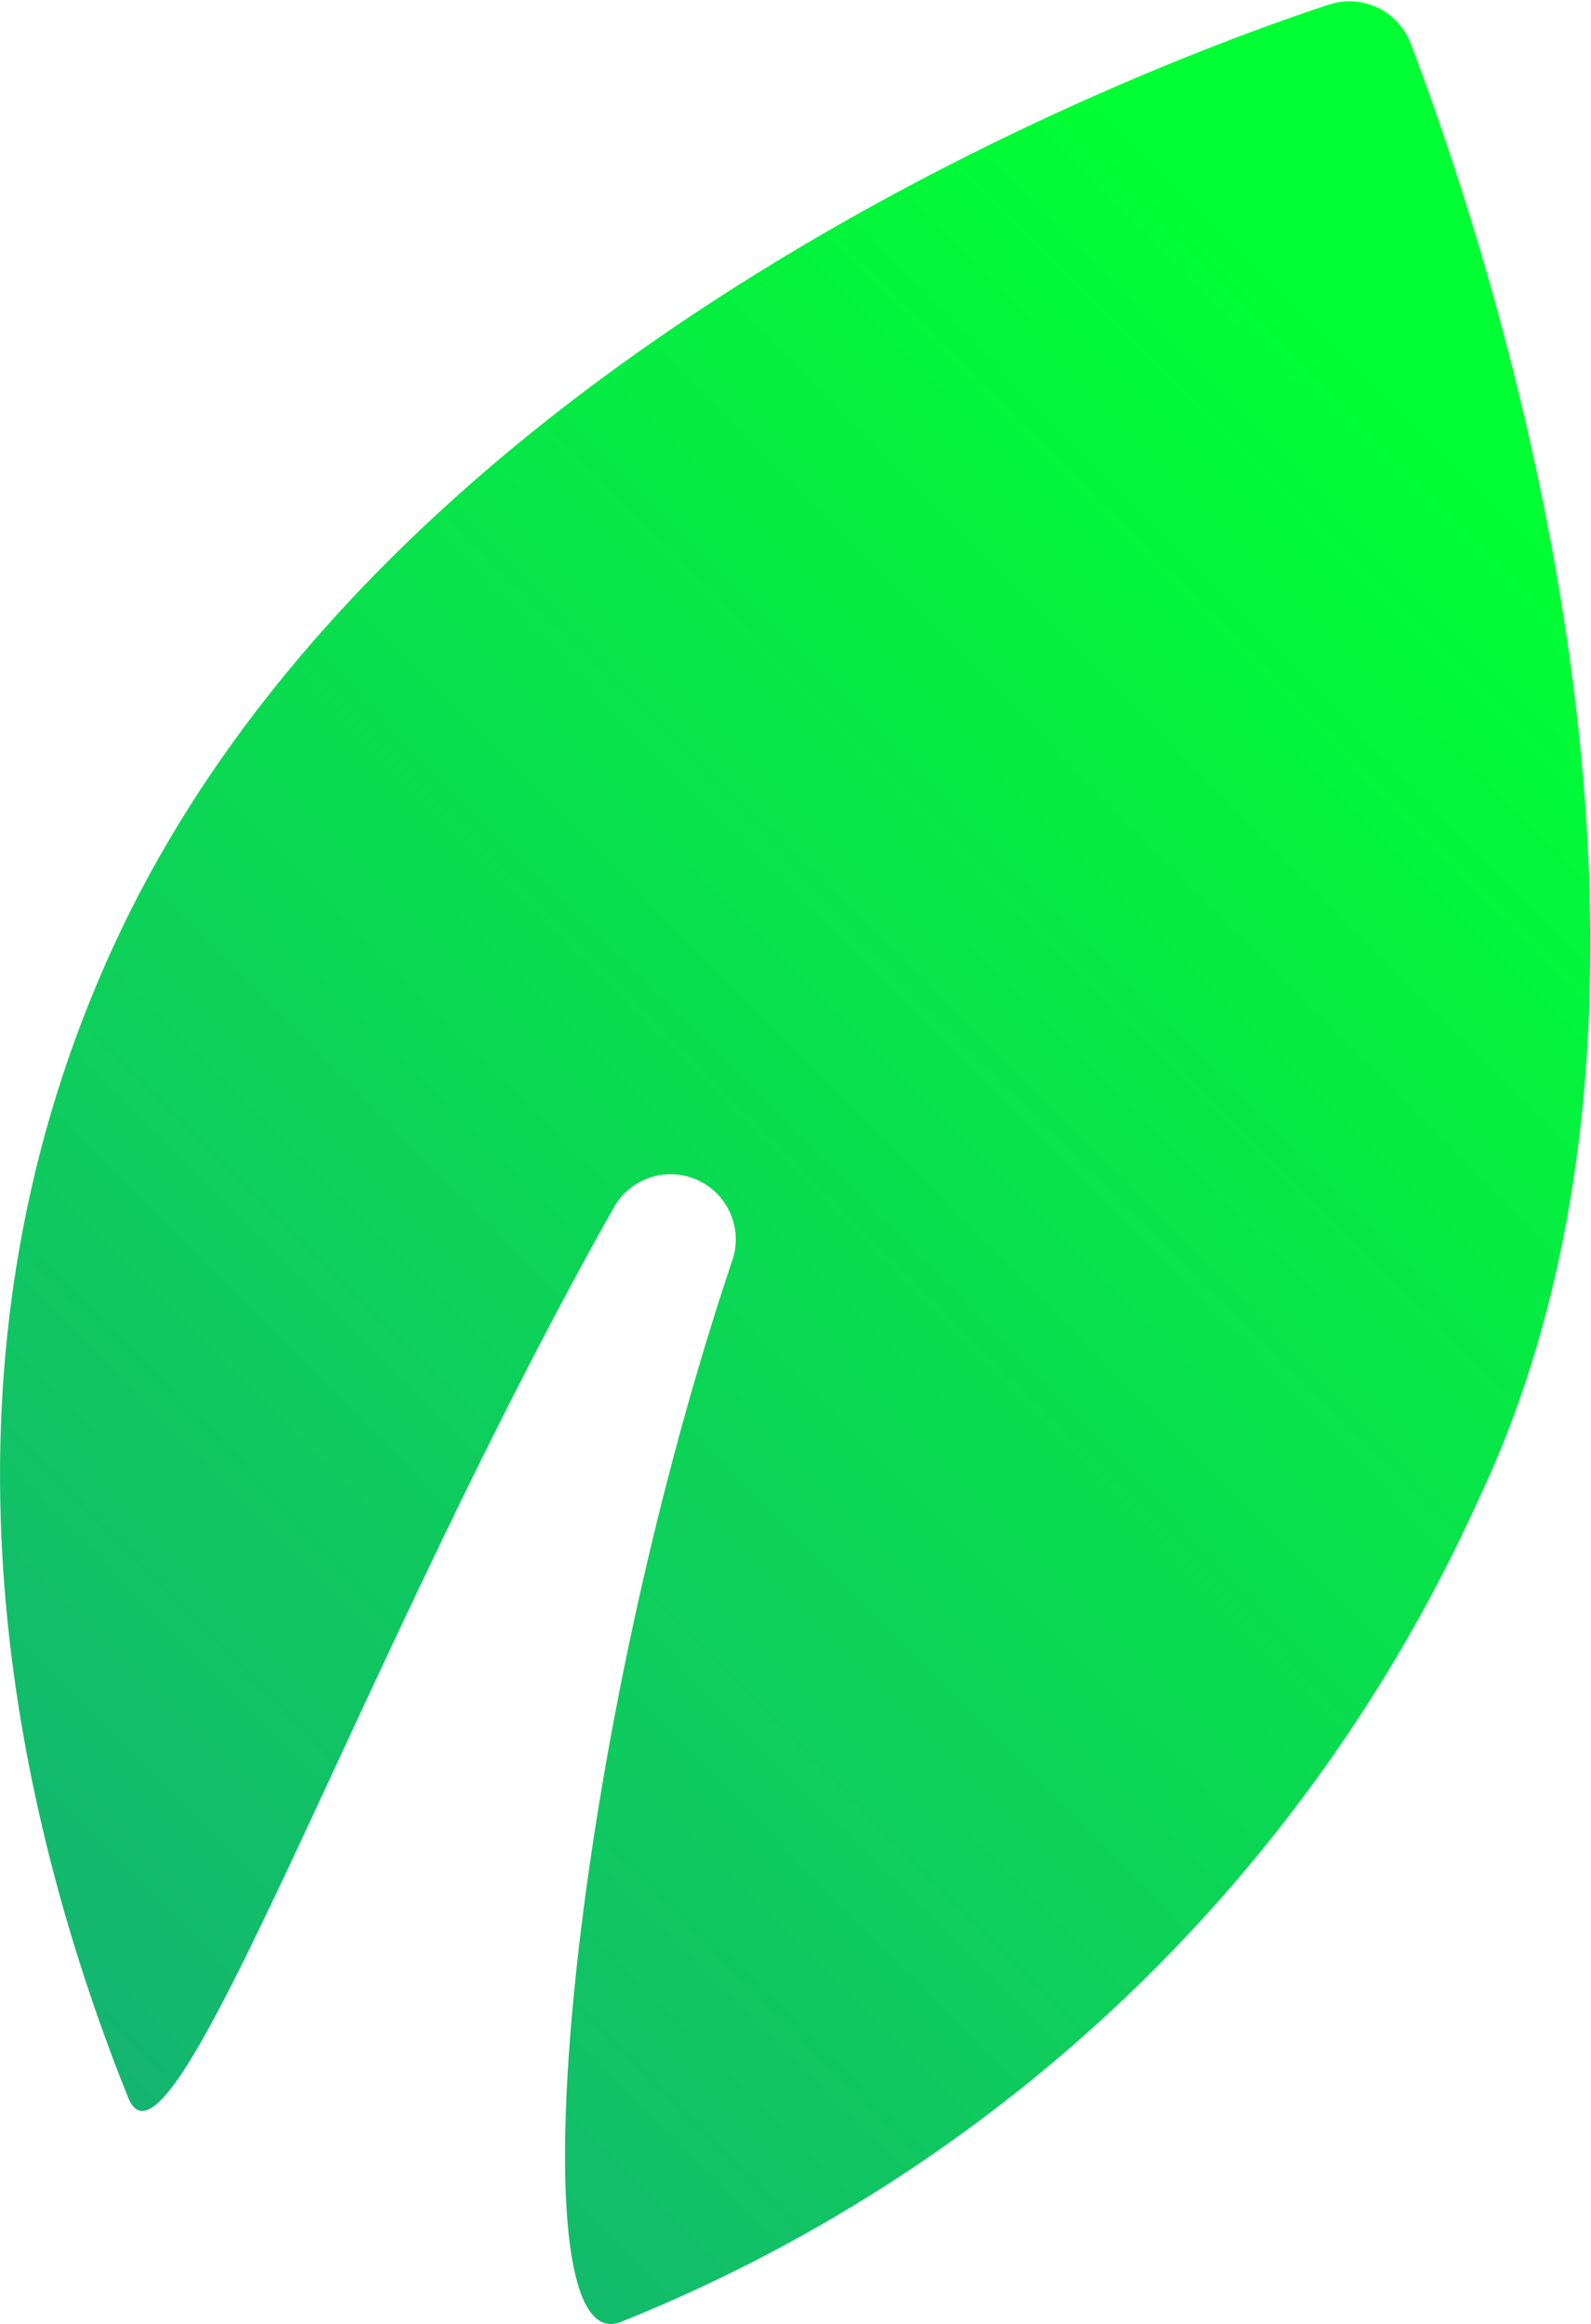 <?xml version="1.0" encoding="UTF-8"?> <svg xmlns="http://www.w3.org/2000/svg" xmlns:xlink="http://www.w3.org/1999/xlink" viewBox="0 0 42.75 62.4"> <defs> <style>.cls-1{fill:url(#Безымянный_градиент_38);}</style> <linearGradient id="Безымянный_градиент_38" x1="-3.95" y1="58.44" x2="40.99" y2="13.89" gradientUnits="userSpaceOnUse"> <stop offset="0" stop-color="#17ac78"></stop> <stop offset="1" stop-color="#0f3"></stop> </linearGradient> </defs> <g id="Слой_2" data-name="Слой 2"> <g id="Слой_1-2" data-name="Слой 1"> <path class="cls-1" d="M37.89,1.13a1.76,1.76,0,0,0-2.2-1C30,2,10.57,9.63,3.24,25c-5.59,11.73-2.88,23.64.2,31.31C4.57,59.16,9.5,44.9,16.33,32.71c.06-.1.12-.2.17-.3a1.75,1.75,0,0,1,3.17,1.45c-.05.14-.09.28-.14.42-4.38,13.32-5.68,29.2-2.84,28.06a42.74,42.74,0,0,0,23-22C46.53,26.05,40,6.68,37.89,1.13Z"></path> </g> </g> </svg> 